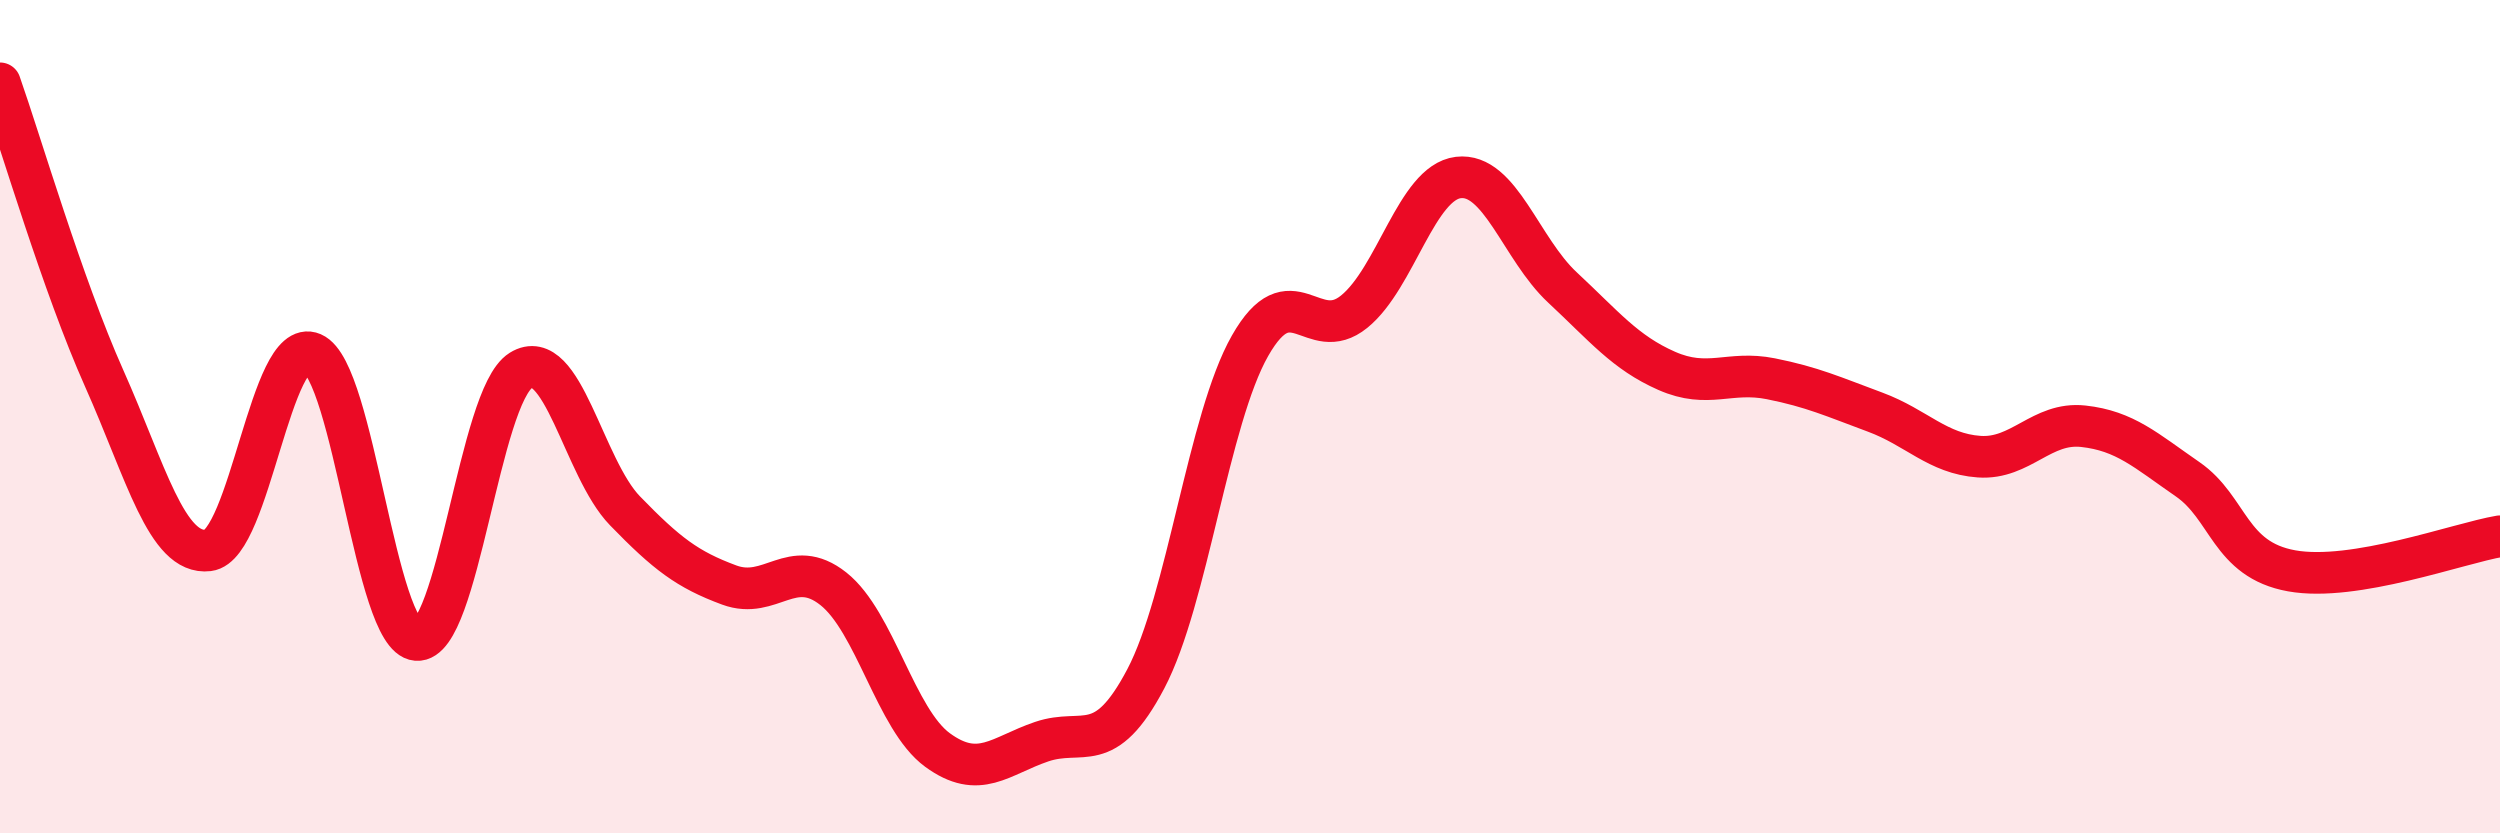 
    <svg width="60" height="20" viewBox="0 0 60 20" xmlns="http://www.w3.org/2000/svg">
      <path
        d="M 0,2 C 0.5,3.42 1.5,6.84 2.5,9.08 C 3.5,11.32 4,13.33 5,13.21 C 6,13.09 6.5,8.05 7.5,8.48 C 8.5,8.91 9,15.28 10,15.36 C 11,15.44 11.5,9.51 12.5,8.89 C 13.5,8.27 14,11.23 15,12.26 C 16,13.29 16.5,13.67 17.5,14.04 C 18.5,14.41 19,13.34 20,14.13 C 21,14.92 21.5,17.27 22.5,18 C 23.5,18.73 24,18.14 25,17.8 C 26,17.46 26.5,18.19 27.5,16.29 C 28.5,14.39 29,10.06 30,8.3 C 31,6.54 31.5,8.29 32.5,7.48 C 33.5,6.67 34,4.38 35,4.26 C 36,4.14 36.5,5.97 37.5,6.9 C 38.5,7.83 39,8.46 40,8.9 C 41,9.34 41.5,8.89 42.5,9.09 C 43.5,9.29 44,9.52 45,9.89 C 46,10.26 46.5,10.89 47.5,10.96 C 48.5,11.03 49,10.12 50,10.23 C 51,10.34 51.5,10.81 52.5,11.5 C 53.5,12.19 53.5,13.43 55,13.7 C 56.5,13.97 59,13.04 60,12.87L60 20L0 20Z"
        fill="#EB0A25"
        opacity="0.1"
        stroke-linecap="round"
        stroke-linejoin="round"
      />
      <path
        d="M 0,2 C 0.5,3.42 1.5,6.84 2.5,9.08 C 3.5,11.32 4,13.33 5,13.21 C 6,13.09 6.5,8.05 7.5,8.48 C 8.5,8.91 9,15.28 10,15.36 C 11,15.44 11.5,9.51 12.5,8.89 C 13.5,8.27 14,11.23 15,12.26 C 16,13.29 16.5,13.67 17.5,14.04 C 18.5,14.41 19,13.34 20,14.13 C 21,14.92 21.5,17.27 22.5,18 C 23.5,18.73 24,18.14 25,17.8 C 26,17.46 26.5,18.19 27.5,16.29 C 28.5,14.39 29,10.06 30,8.3 C 31,6.54 31.5,8.29 32.5,7.48 C 33.5,6.67 34,4.38 35,4.26 C 36,4.14 36.5,5.97 37.5,6.9 C 38.5,7.83 39,8.46 40,8.9 C 41,9.34 41.5,8.89 42.5,9.09 C 43.5,9.29 44,9.52 45,9.89 C 46,10.26 46.5,10.89 47.5,10.96 C 48.5,11.03 49,10.12 50,10.23 C 51,10.34 51.5,10.81 52.5,11.5 C 53.5,12.19 53.5,13.43 55,13.7 C 56.5,13.97 59,13.04 60,12.87"
        stroke="#EB0A25"
        stroke-width="1"
        fill="none"
        stroke-linecap="round"
        stroke-linejoin="round"
      />
    </svg>
  